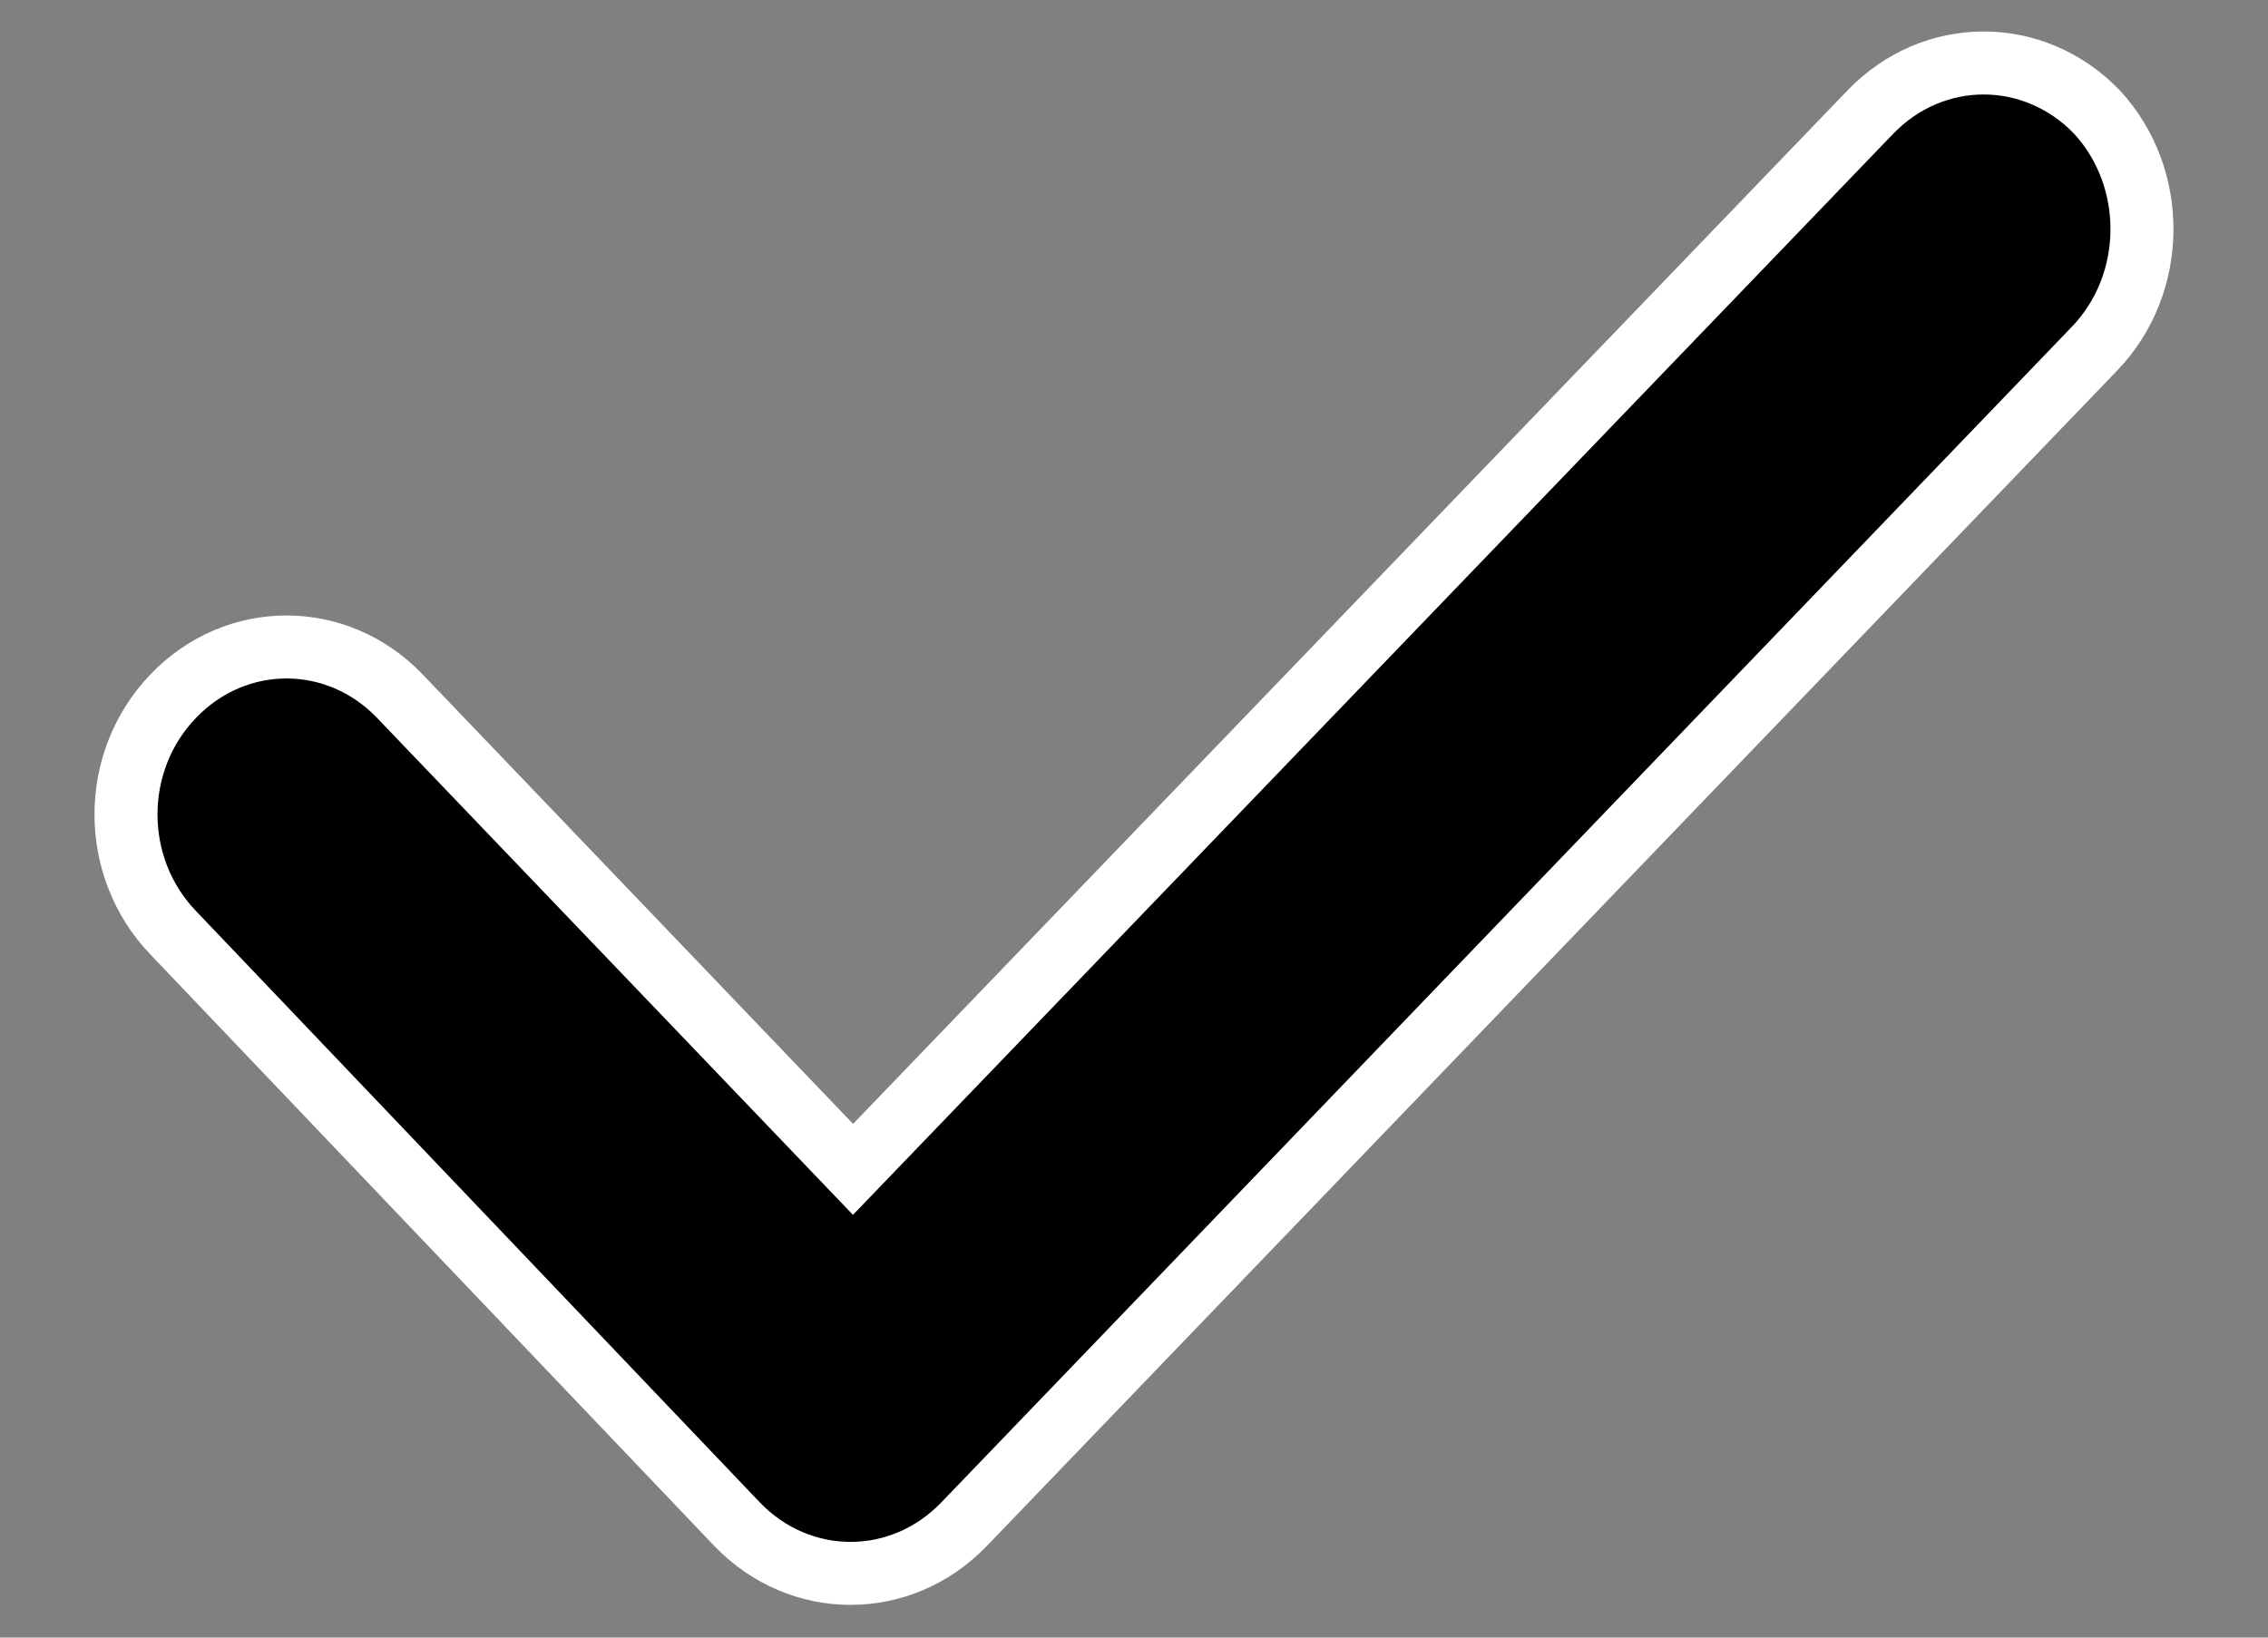 <svg width="18" height="13" viewBox="0 0 18 13" fill="none" xmlns="http://www.w3.org/2000/svg">
<rect x="0" y="0" width="18" height="13" fill="#808080" stroke="none"/>
<path fill-rule="evenodd" clip-rule="evenodd" d="M16.623 2.768L7.65 12.101C7.15 12.62 6.351 12.62 5.851 12.101L1.375 7.405C0.875 6.885 0.875 6.046 1.375 5.526C1.874 5.006 2.674 5.006 3.173 5.526L6.77 9.283L14.844 0.89C15.344 0.37 16.143 0.37 16.643 0.89C17.122 1.409 17.122 2.249 16.623 2.768Z" fill="black" stroke="white" stroke-width="0.5"/>
</svg>
